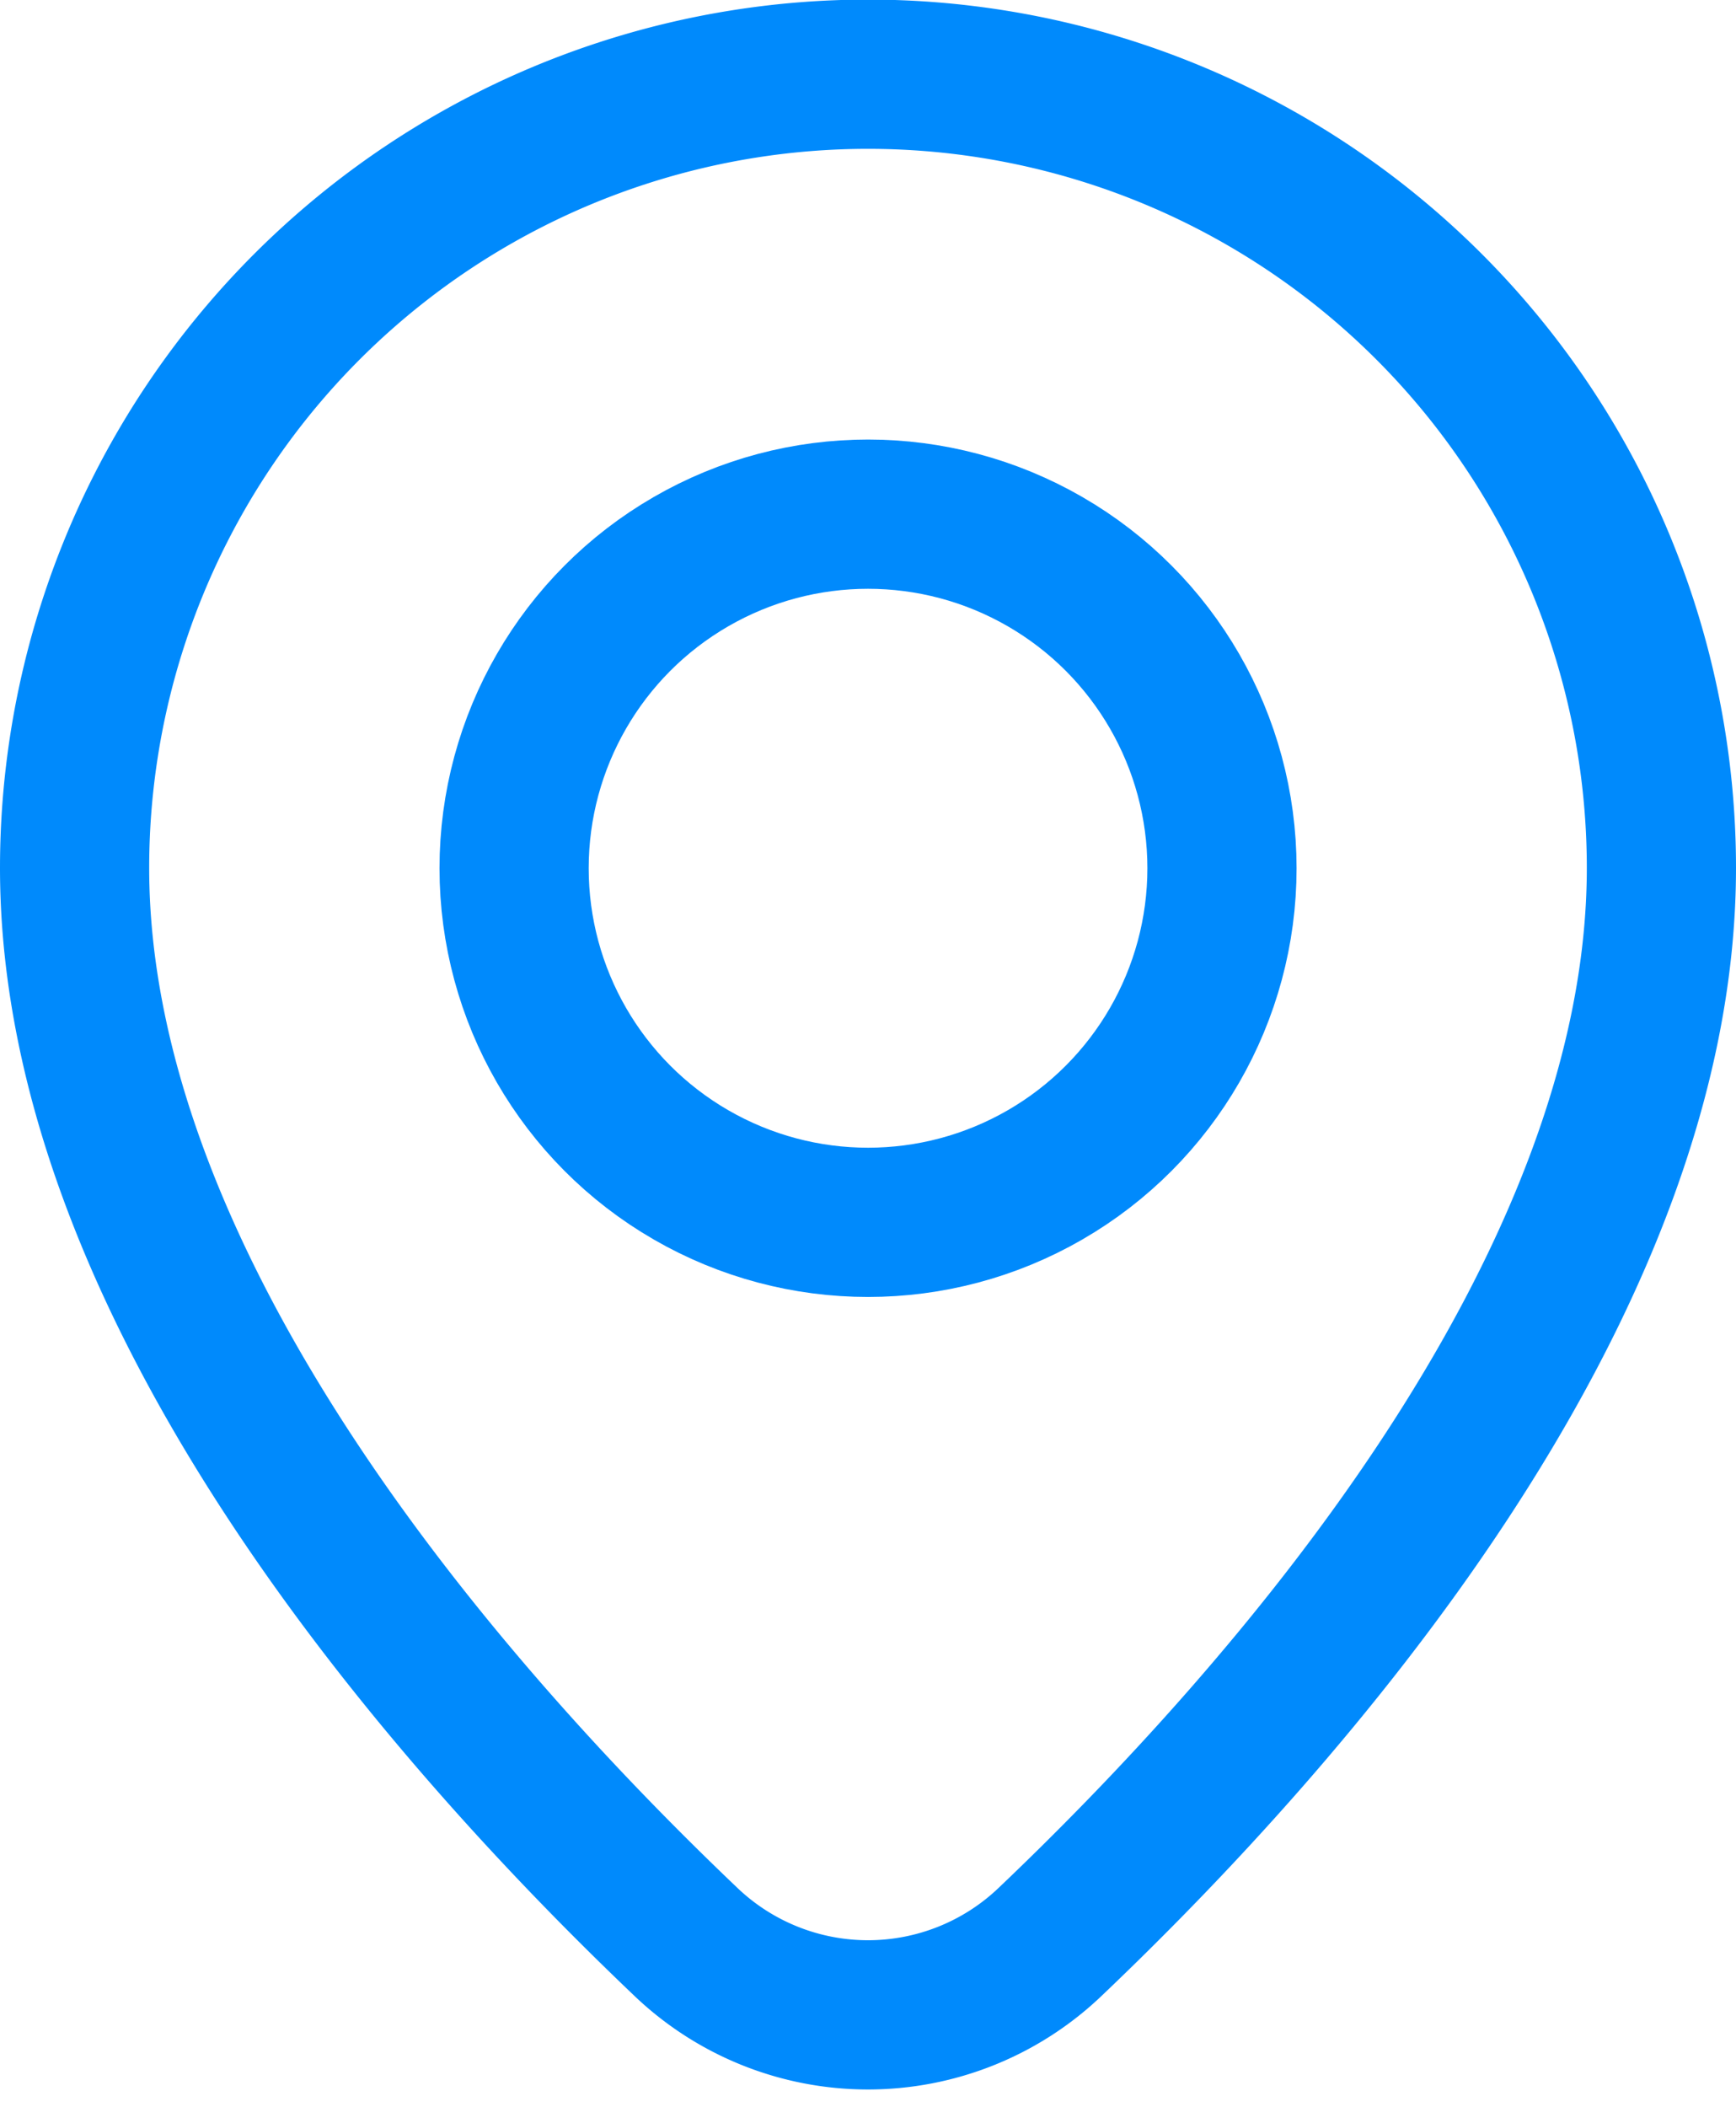 <svg xmlns="http://www.w3.org/2000/svg" width="23.273" height="28.237" viewBox="0 0 23.273 28.237">
  <g id="Group_22515" data-name="Group 22515" transform="translate(-1 -1)">
    <g id="Group_22516" data-name="Group 22516" transform="translate(2 2)">
      <path id="Path_24935" data-name="Path 24935" d="M23.273,12.631c0,5.7-5.052,11.4-8.193,14.389a3.536,3.536,0,0,1-4.887,0C7.052,24.028,2,18.33,2,12.631a10.636,10.636,0,0,1,21.273,0Z" transform="translate(-2 -2)" fill="none" stroke="#008AFC" stroke-linecap="round" stroke-linejoin="round" stroke-width="2"/>
      <circle id="Ellipse_1366" data-name="Ellipse 1366" cx="4.745" cy="4.745" r="4.745" transform="translate(5.892 5.89)" fill="none" stroke="#008AFC" stroke-linecap="round" stroke-linejoin="round" stroke-width="2"/>
    </g>
  </g>
</svg>
